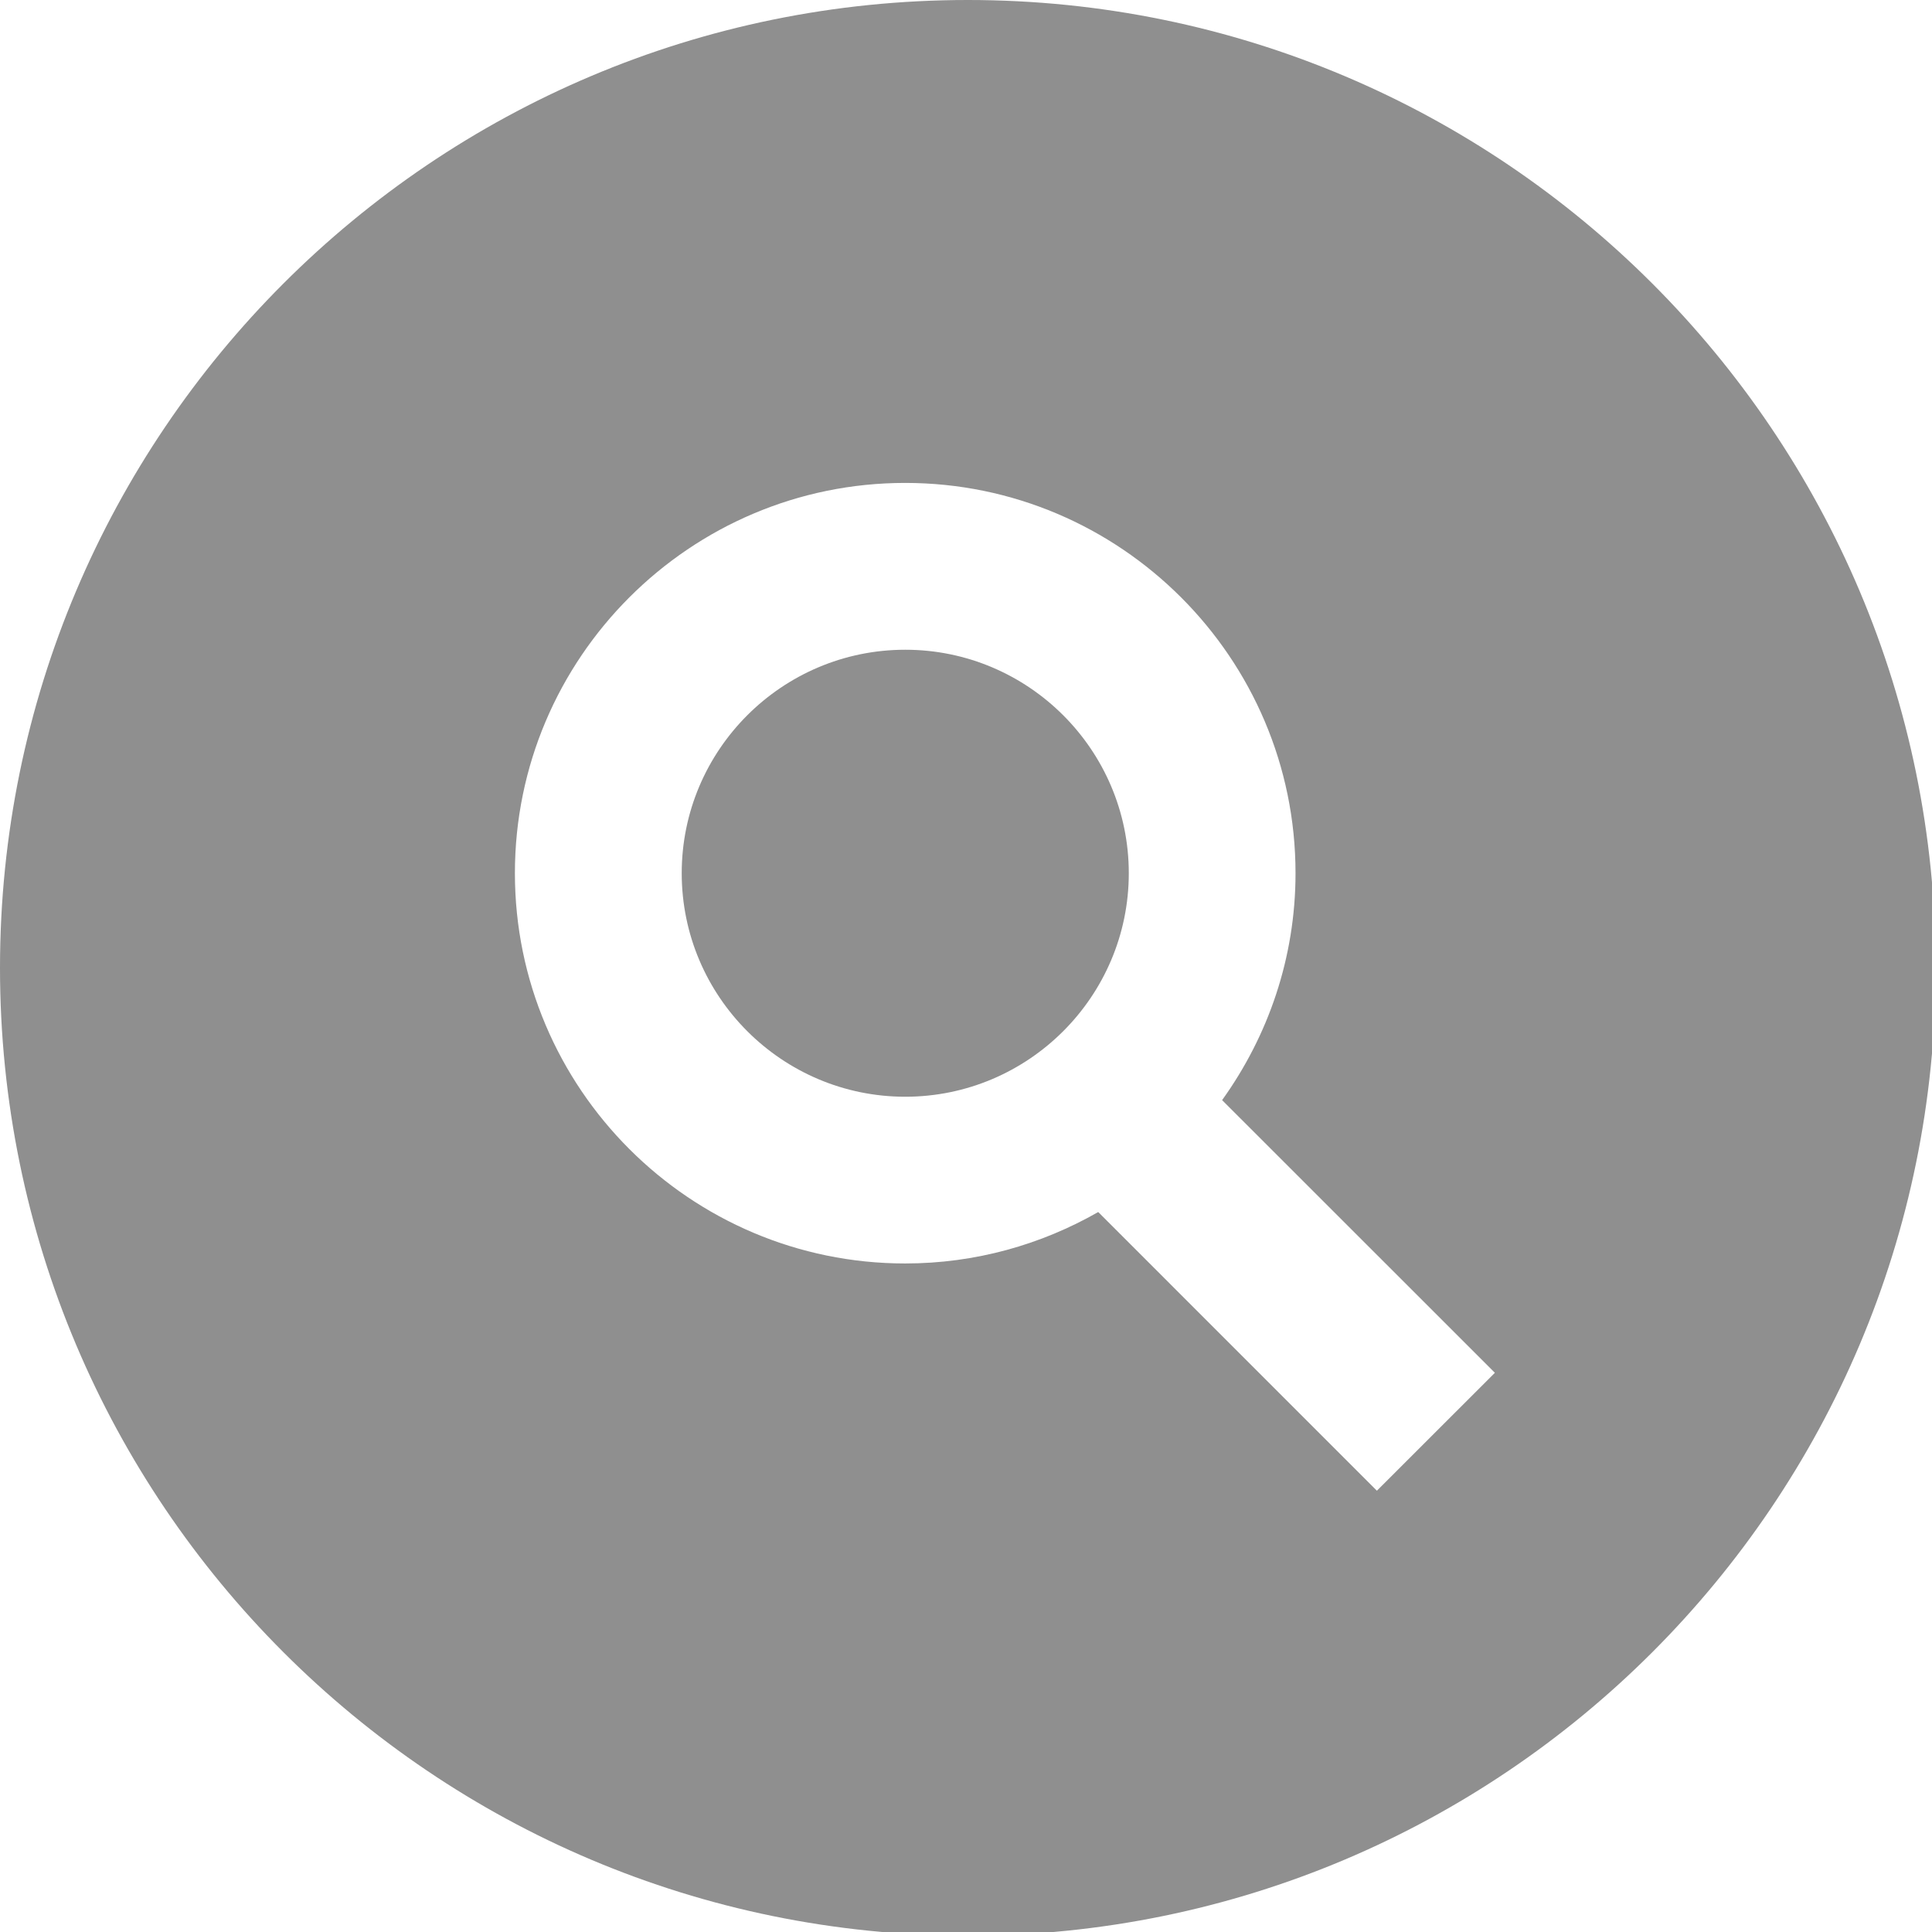 <?xml version="1.0" encoding="UTF-8" standalone="no"?>
<svg
   xmlns:dc="http://purl.org/dc/elements/1.1/"
   xmlns:cc="http://creativecommons.org/ns#"
   xmlns:rdf="http://www.w3.org/1999/02/22-rdf-syntax-ns#"
   xmlns:svg="http://www.w3.org/2000/svg"
   xmlns="http://www.w3.org/2000/svg"
   xmlns:sodipodi="http://sodipodi.sourceforge.net/DTD/sodipodi-0.dtd"
   xmlns:inkscape="http://www.inkscape.org/namespaces/inkscape"
   width="29"
   height="29"
   viewBox="0 0 21.75 21.75"
   version="1.2"
   id="svg7"
   sodipodi:docname="icon-search.svg"
   inkscape:version="0.92.2 (5c3e80d, 2017-08-06)">
  <defs
     id="defs11" />
  <sodipodi:namedview
     pagecolor="#ffffff"
     bordercolor="#666666"
     borderopacity="1"
     objecttolerance="10"
     gridtolerance="10"
     guidetolerance="10"
     inkscape:pageopacity="0"
     inkscape:pageshadow="2"
     inkscape:window-width="1920"
     inkscape:window-height="1016"
     id="namedview9"
     showgrid="false"
     units="px"
     fit-margin-top="0"
     fit-margin-left="0"
     fit-margin-right="0"
     fit-margin-bottom="0"
     showborder="false"
     inkscape:zoom="1.84375"
     inkscape:cx="8.1355932"
     inkscape:cy="64"
     inkscape:window-x="1920"
     inkscape:window-y="27"
     inkscape:window-maximized="1"
     inkscape:current-layer="svg7" />
  <g
     id="surface815"
     transform="scale(0.227)">
    <path
       style="fill:#8f8f8f;fill-opacity:1;fill-rule:nonzero;stroke:none"
       d="M 68.285,73.93 54.465,60.109 c -2.828,1.617 -6.09,2.551 -9.574,2.551 -10.672,0 -19.355,-8.68 -19.355,-19.355 0,-10.672 8.684,-19.355 19.355,-19.355 10.676,0 19.359,8.684 19.359,19.355 0,4.199 -1.359,8.078 -3.641,11.254 L 74.137,68.082 Z M 48,0 C 21.488,0 0,21.492 0,48 0,74.512 21.488,96 48,96 74.512,96 96,74.512 96,48 96,21.492 74.512,0 48,0"
       id="path2"
       inkscape:connector-curvature="0" />
    <path
       style="fill:#8f8f8f;fill-opacity:1;fill-rule:nonzero;stroke:none"
       d="m 44.895,32.223 c -6.113,0 -11.086,4.973 -11.086,11.082 0,6.113 4.973,11.086 11.086,11.086 6.109,0 11.086,-4.973 11.086,-11.086 0,-6.109 -4.977,-11.082 -11.086,-11.082"
       id="path4"
       inkscape:connector-curvature="0" />
  </g>
</svg>
